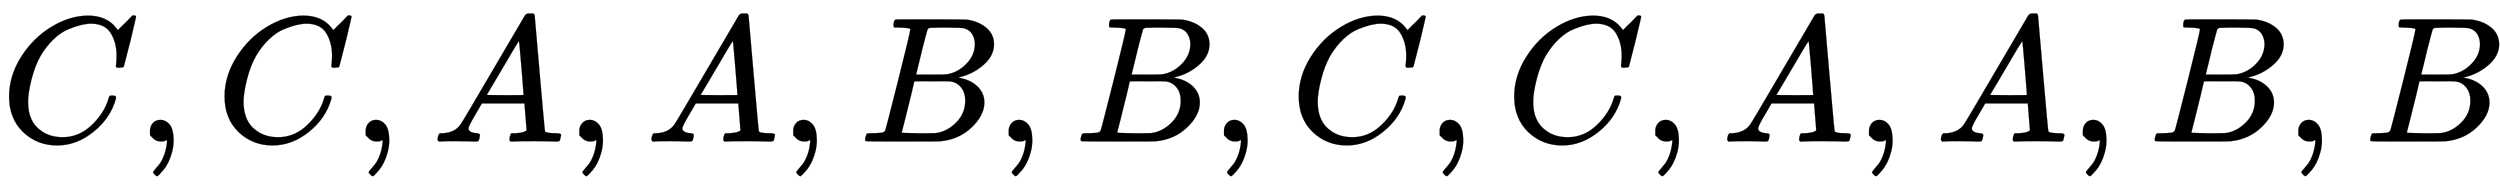 <svg xmlns:xlink="http://www.w3.org/1999/xlink" width="32.467ex" height="2.509ex" style="vertical-align: -0.671ex;" viewBox="0 -791.3 13978.8 1080.4" role="img" focusable="false" xmlns="http://www.w3.org/2000/svg" aria-labelledby="MathJax-SVG-1-Title"><title id="MathJax-SVG-1-Title">upper C comma upper C comma upper A comma upper A comma upper B comma upper B comma upper C comma upper C comma upper A comma upper A comma upper B comma upper B</title><defs aria-hidden="true"><path stroke-width="1" id="E1-MJMATHI-43" d="M50 252Q50 367 117 473T286 641T490 704Q580 704 633 653Q642 643 648 636T656 626L657 623Q660 623 684 649Q691 655 699 663T715 679T725 690L740 705H746Q760 705 760 698Q760 694 728 561Q692 422 692 421Q690 416 687 415T669 413H653Q647 419 647 422Q647 423 648 429T650 449T651 481Q651 552 619 605T510 659Q484 659 454 652T382 628T299 572T226 479Q194 422 175 346T156 222Q156 108 232 58Q280 24 350 24Q441 24 512 92T606 240Q610 253 612 255T628 257Q648 257 648 248Q648 243 647 239Q618 132 523 55T319 -22Q206 -22 128 53T50 252Z"></path><path stroke-width="1" id="E1-MJMAIN-2C" d="M78 35T78 60T94 103T137 121Q165 121 187 96T210 8Q210 -27 201 -60T180 -117T154 -158T130 -185T117 -194Q113 -194 104 -185T95 -172Q95 -168 106 -156T131 -126T157 -76T173 -3V9L172 8Q170 7 167 6T161 3T152 1T140 0Q113 0 96 17Z"></path><path stroke-width="1" id="E1-MJMATHI-41" d="M208 74Q208 50 254 46Q272 46 272 35Q272 34 270 22Q267 8 264 4T251 0Q249 0 239 0T205 1T141 2Q70 2 50 0H42Q35 7 35 11Q37 38 48 46H62Q132 49 164 96Q170 102 345 401T523 704Q530 716 547 716H555H572Q578 707 578 706L606 383Q634 60 636 57Q641 46 701 46Q726 46 726 36Q726 34 723 22Q720 7 718 4T704 0Q701 0 690 0T651 1T578 2Q484 2 455 0H443Q437 6 437 9T439 27Q443 40 445 43L449 46H469Q523 49 533 63L521 213H283L249 155Q208 86 208 74ZM516 260Q516 271 504 416T490 562L463 519Q447 492 400 412L310 260L413 259Q516 259 516 260Z"></path><path stroke-width="1" id="E1-MJMATHI-42" d="M231 637Q204 637 199 638T194 649Q194 676 205 682Q206 683 335 683Q594 683 608 681Q671 671 713 636T756 544Q756 480 698 429T565 360L555 357Q619 348 660 311T702 219Q702 146 630 78T453 1Q446 0 242 0Q42 0 39 2Q35 5 35 10Q35 17 37 24Q42 43 47 45Q51 46 62 46H68Q95 46 128 49Q142 52 147 61Q150 65 219 339T288 628Q288 635 231 637ZM649 544Q649 574 634 600T585 634Q578 636 493 637Q473 637 451 637T416 636H403Q388 635 384 626Q382 622 352 506Q352 503 351 500L320 374H401Q482 374 494 376Q554 386 601 434T649 544ZM595 229Q595 273 572 302T512 336Q506 337 429 337Q311 337 310 336Q310 334 293 263T258 122L240 52Q240 48 252 48T333 46Q422 46 429 47Q491 54 543 105T595 229Z"></path></defs><g stroke="currentColor" fill="currentColor" stroke-width="0" transform="matrix(1 0 0 -1 0 0)" aria-hidden="true"> <use xlink:href="#E1-MJMATHI-43" x="0" y="0"></use> <use xlink:href="#E1-MJMAIN-2C" x="760" y="0"></use> <use xlink:href="#E1-MJMATHI-43" x="1205" y="0"></use> <use xlink:href="#E1-MJMAIN-2C" x="1966" y="0"></use> <use xlink:href="#E1-MJMATHI-41" x="2411" y="0"></use> <use xlink:href="#E1-MJMAIN-2C" x="3161" y="0"></use> <use xlink:href="#E1-MJMATHI-41" x="3607" y="0"></use> <use xlink:href="#E1-MJMAIN-2C" x="4357" y="0"></use> <use xlink:href="#E1-MJMATHI-42" x="4802" y="0"></use> <use xlink:href="#E1-MJMAIN-2C" x="5562" y="0"></use> <use xlink:href="#E1-MJMATHI-42" x="6007" y="0"></use> <use xlink:href="#E1-MJMAIN-2C" x="6766" y="0"></use> <use xlink:href="#E1-MJMATHI-43" x="7212" y="0"></use> <use xlink:href="#E1-MJMAIN-2C" x="7972" y="0"></use> <use xlink:href="#E1-MJMATHI-43" x="8417" y="0"></use> <use xlink:href="#E1-MJMAIN-2C" x="9178" y="0"></use> <use xlink:href="#E1-MJMATHI-41" x="9623" y="0"></use> <use xlink:href="#E1-MJMAIN-2C" x="10373" y="0"></use> <use xlink:href="#E1-MJMATHI-41" x="10818" y="0"></use> <use xlink:href="#E1-MJMAIN-2C" x="11569" y="0"></use> <use xlink:href="#E1-MJMATHI-42" x="12014" y="0"></use> <use xlink:href="#E1-MJMAIN-2C" x="12774" y="0"></use> <use xlink:href="#E1-MJMATHI-42" x="13219" y="0"></use></g></svg>